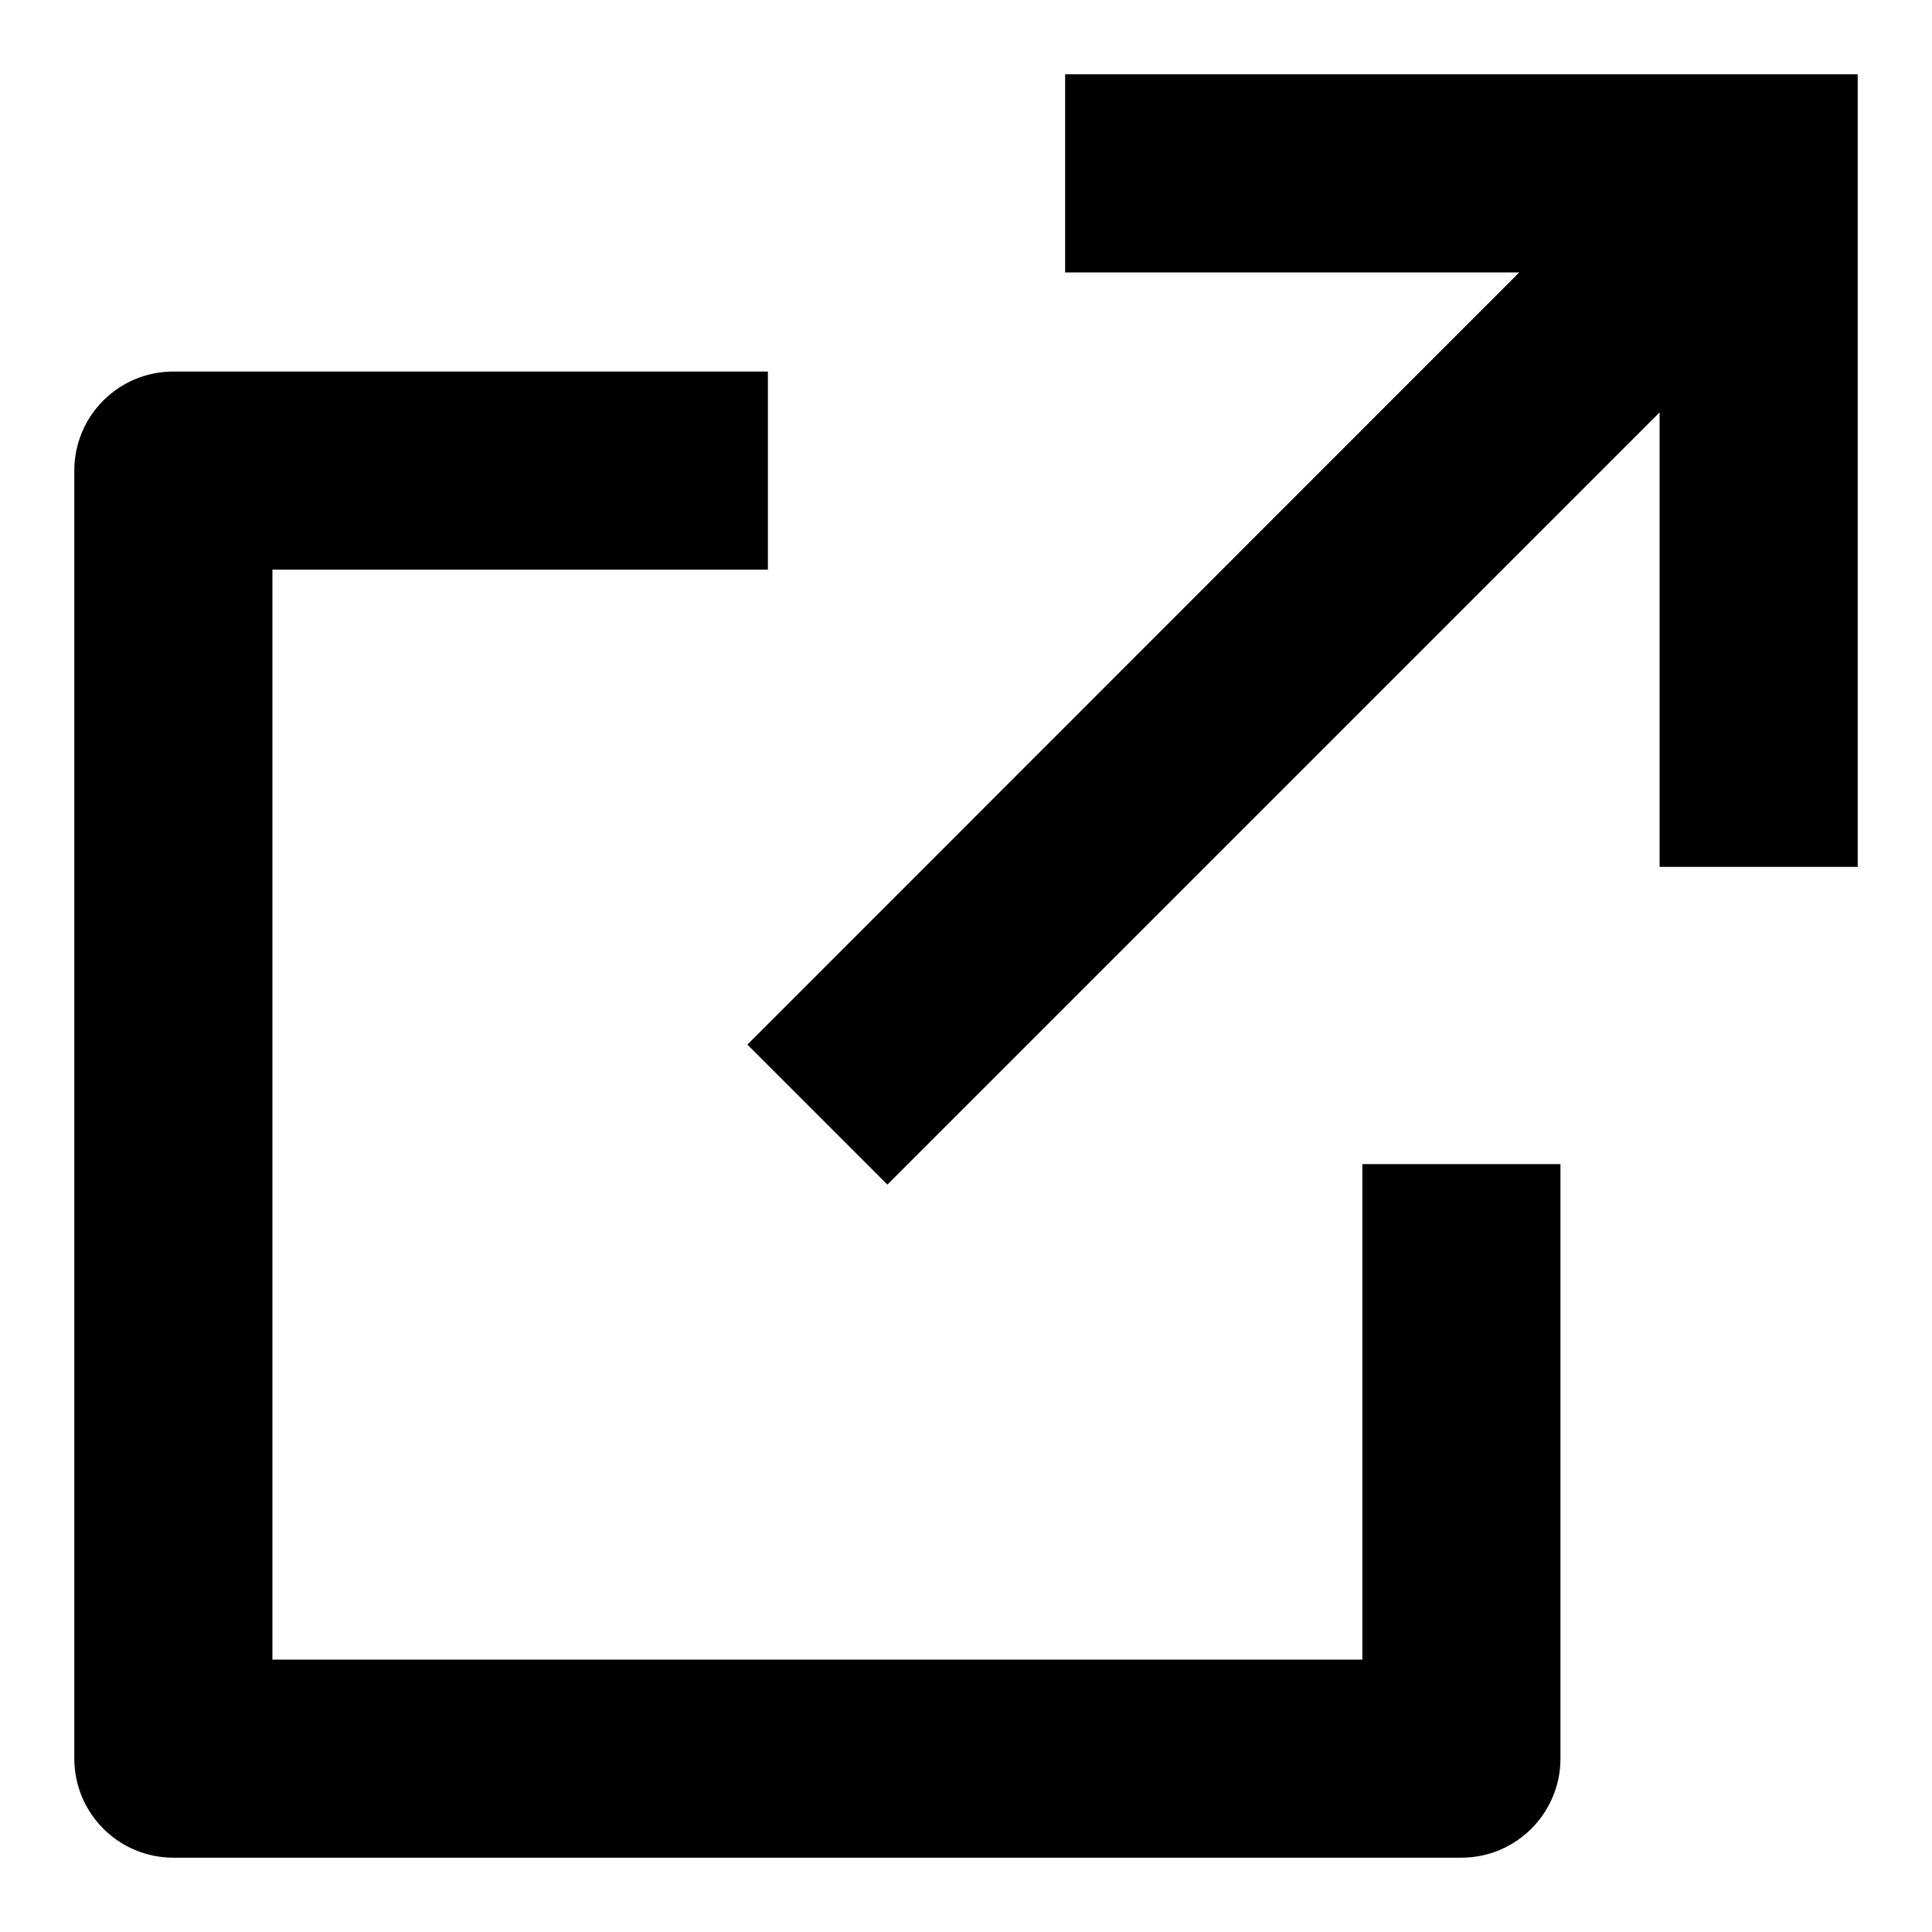 <svg width="13" height="13" viewBox="0 0 13 13" fill="none" xmlns="http://www.w3.org/2000/svg">
<path d="M5.167 2.5V3.833H1.833V11.167H9.167V7.833H10.5V11.833C10.5 12.201 10.201 12.5 9.833 12.5H1.167C0.798 12.5 0.5 12.201 0.5 11.833V3.167C0.5 2.798 0.798 2.5 1.167 2.5H5.167ZM12.5 0.5V5.833H11.167L11.167 2.775L5.971 7.971L5.029 7.029L10.223 1.833H7.167V0.5H12.5Z" fill="black"/>
</svg>

